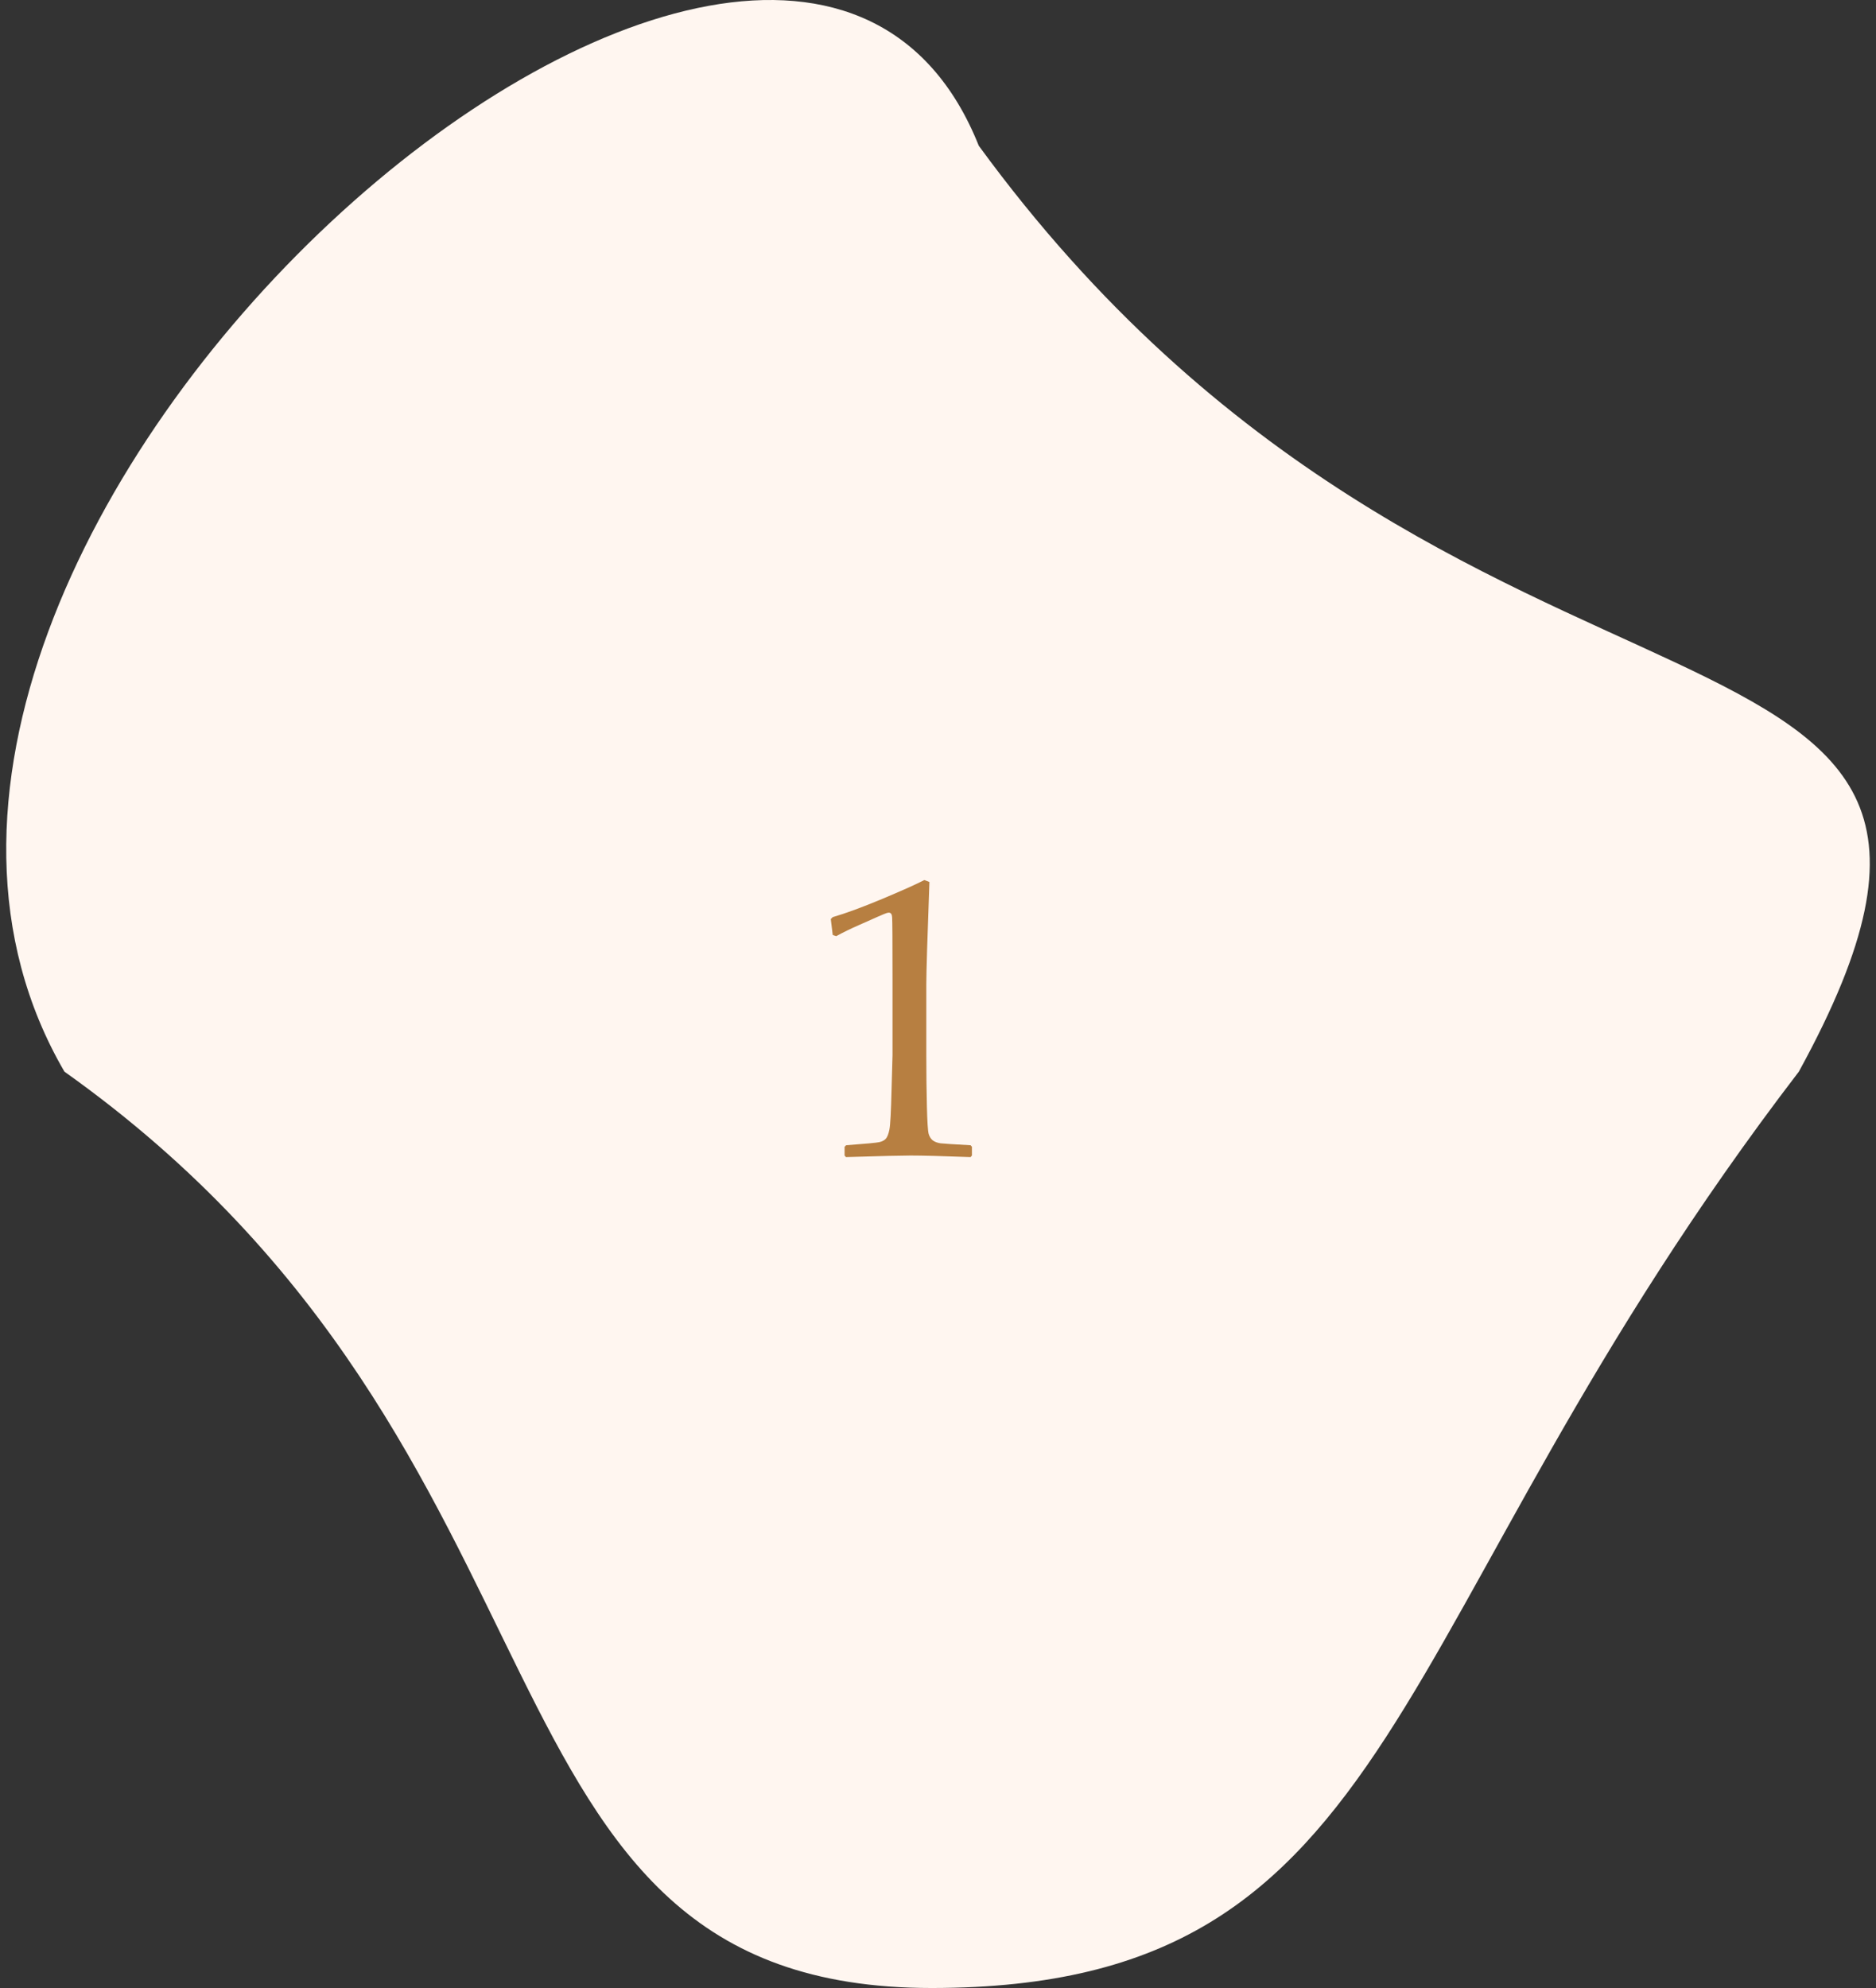 <svg width="151" height="160" viewBox="0 0 151 160" fill="none" xmlns="http://www.w3.org/2000/svg">
<rect x="0" y="0" width="151" height="160" fill="#333333" stroke="none"/>
<path d="M144.79 86.249C110.648 130.807 113.539 160 74.988 160C36.437 160 48.433 116.979 5.186 86.249C-19.852 43.227 62.849 -28.22 78.782 11.729C117.476 64.738 167.552 44.763 144.79 86.249Z" fill="#FFF6F0"/>
<path d="M67.309 75.344L67.027 75.25L66.871 73.969L67.027 73.812C68.069 73.51 69.387 73.026 70.981 72.359C72.574 71.693 73.715 71.182 74.402 70.828L74.809 70.984C74.642 75.547 74.559 78.287 74.559 79.203V85C74.559 86.427 74.574 87.771 74.606 89.031C74.637 90.281 74.684 91.021 74.746 91.25C74.809 91.469 74.913 91.641 75.059 91.766C75.215 91.891 75.428 91.974 75.699 92.016C75.97 92.047 76.777 92.099 78.121 92.172L78.231 92.297V93L78.121 93.125C75.84 93.042 74.231 93 73.293 93C72.585 93 70.85 93.042 68.09 93.125L67.981 93V92.297L68.106 92.172C69.668 92.057 70.559 91.974 70.777 91.922C71.007 91.87 71.178 91.781 71.293 91.656C71.418 91.521 71.517 91.271 71.59 90.906C71.663 90.542 71.72 89.463 71.762 87.672C71.814 85.88 71.84 84.963 71.84 84.922V78.766C71.84 75.745 71.829 74.104 71.809 73.844C71.798 73.583 71.71 73.453 71.543 73.453C71.501 73.453 71.444 73.463 71.371 73.484C71.298 73.505 71.069 73.599 70.684 73.766L69.137 74.453C68.491 74.734 67.882 75.031 67.309 75.344Z" fill="#B77F41"/>
</svg>

